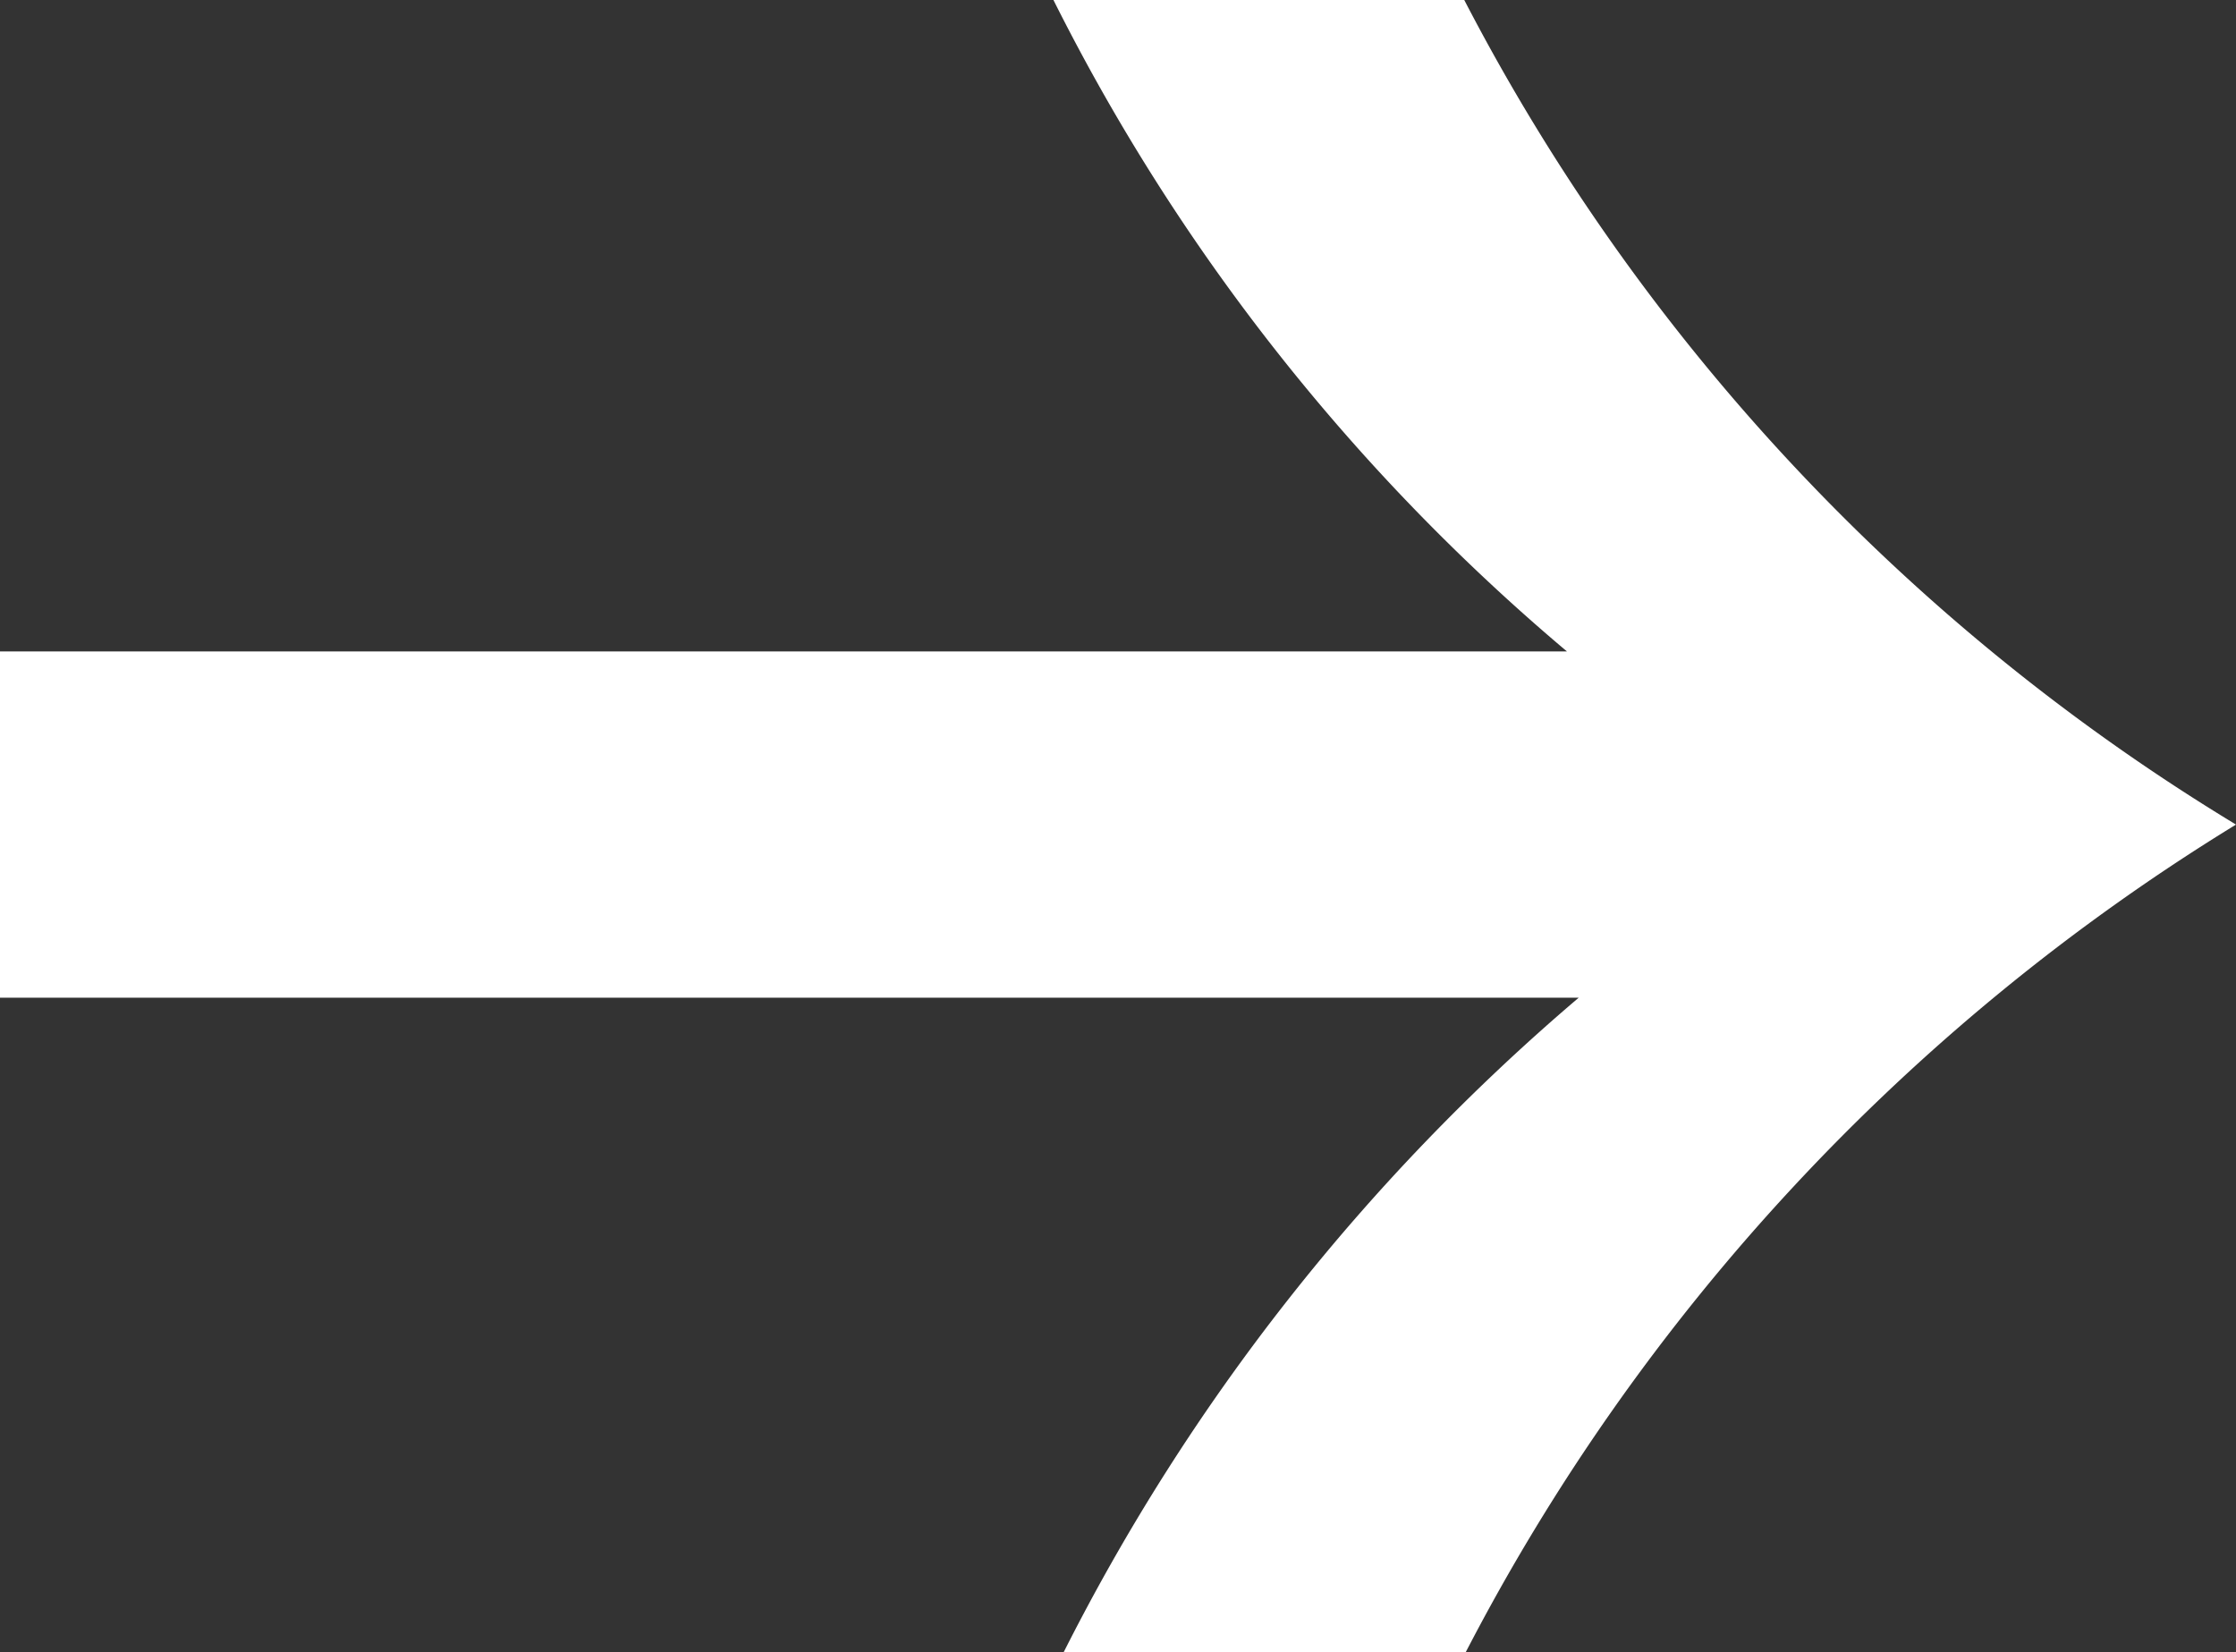 <svg id="Layer_1" data-name="Layer 1" xmlns="http://www.w3.org/2000/svg" viewBox="0 0 7.62 5.63"><rect x="0" y="0" width="7.62" height="5.63" fill="#333333" stroke="none"/><title>miniarrow</title><path d="M26.45,29.65a7.18,7.18,0,0,0-2.63,2.83H22.45a7.16,7.16,0,0,1,1.76-2.24H18.83V29.06h5.34a7,7,0,0,1-1.75-2.22h1.4A7.11,7.11,0,0,0,26.45,29.65Z" transform="translate(-18.83 -26.84)" style="fill:#fff"/></svg>